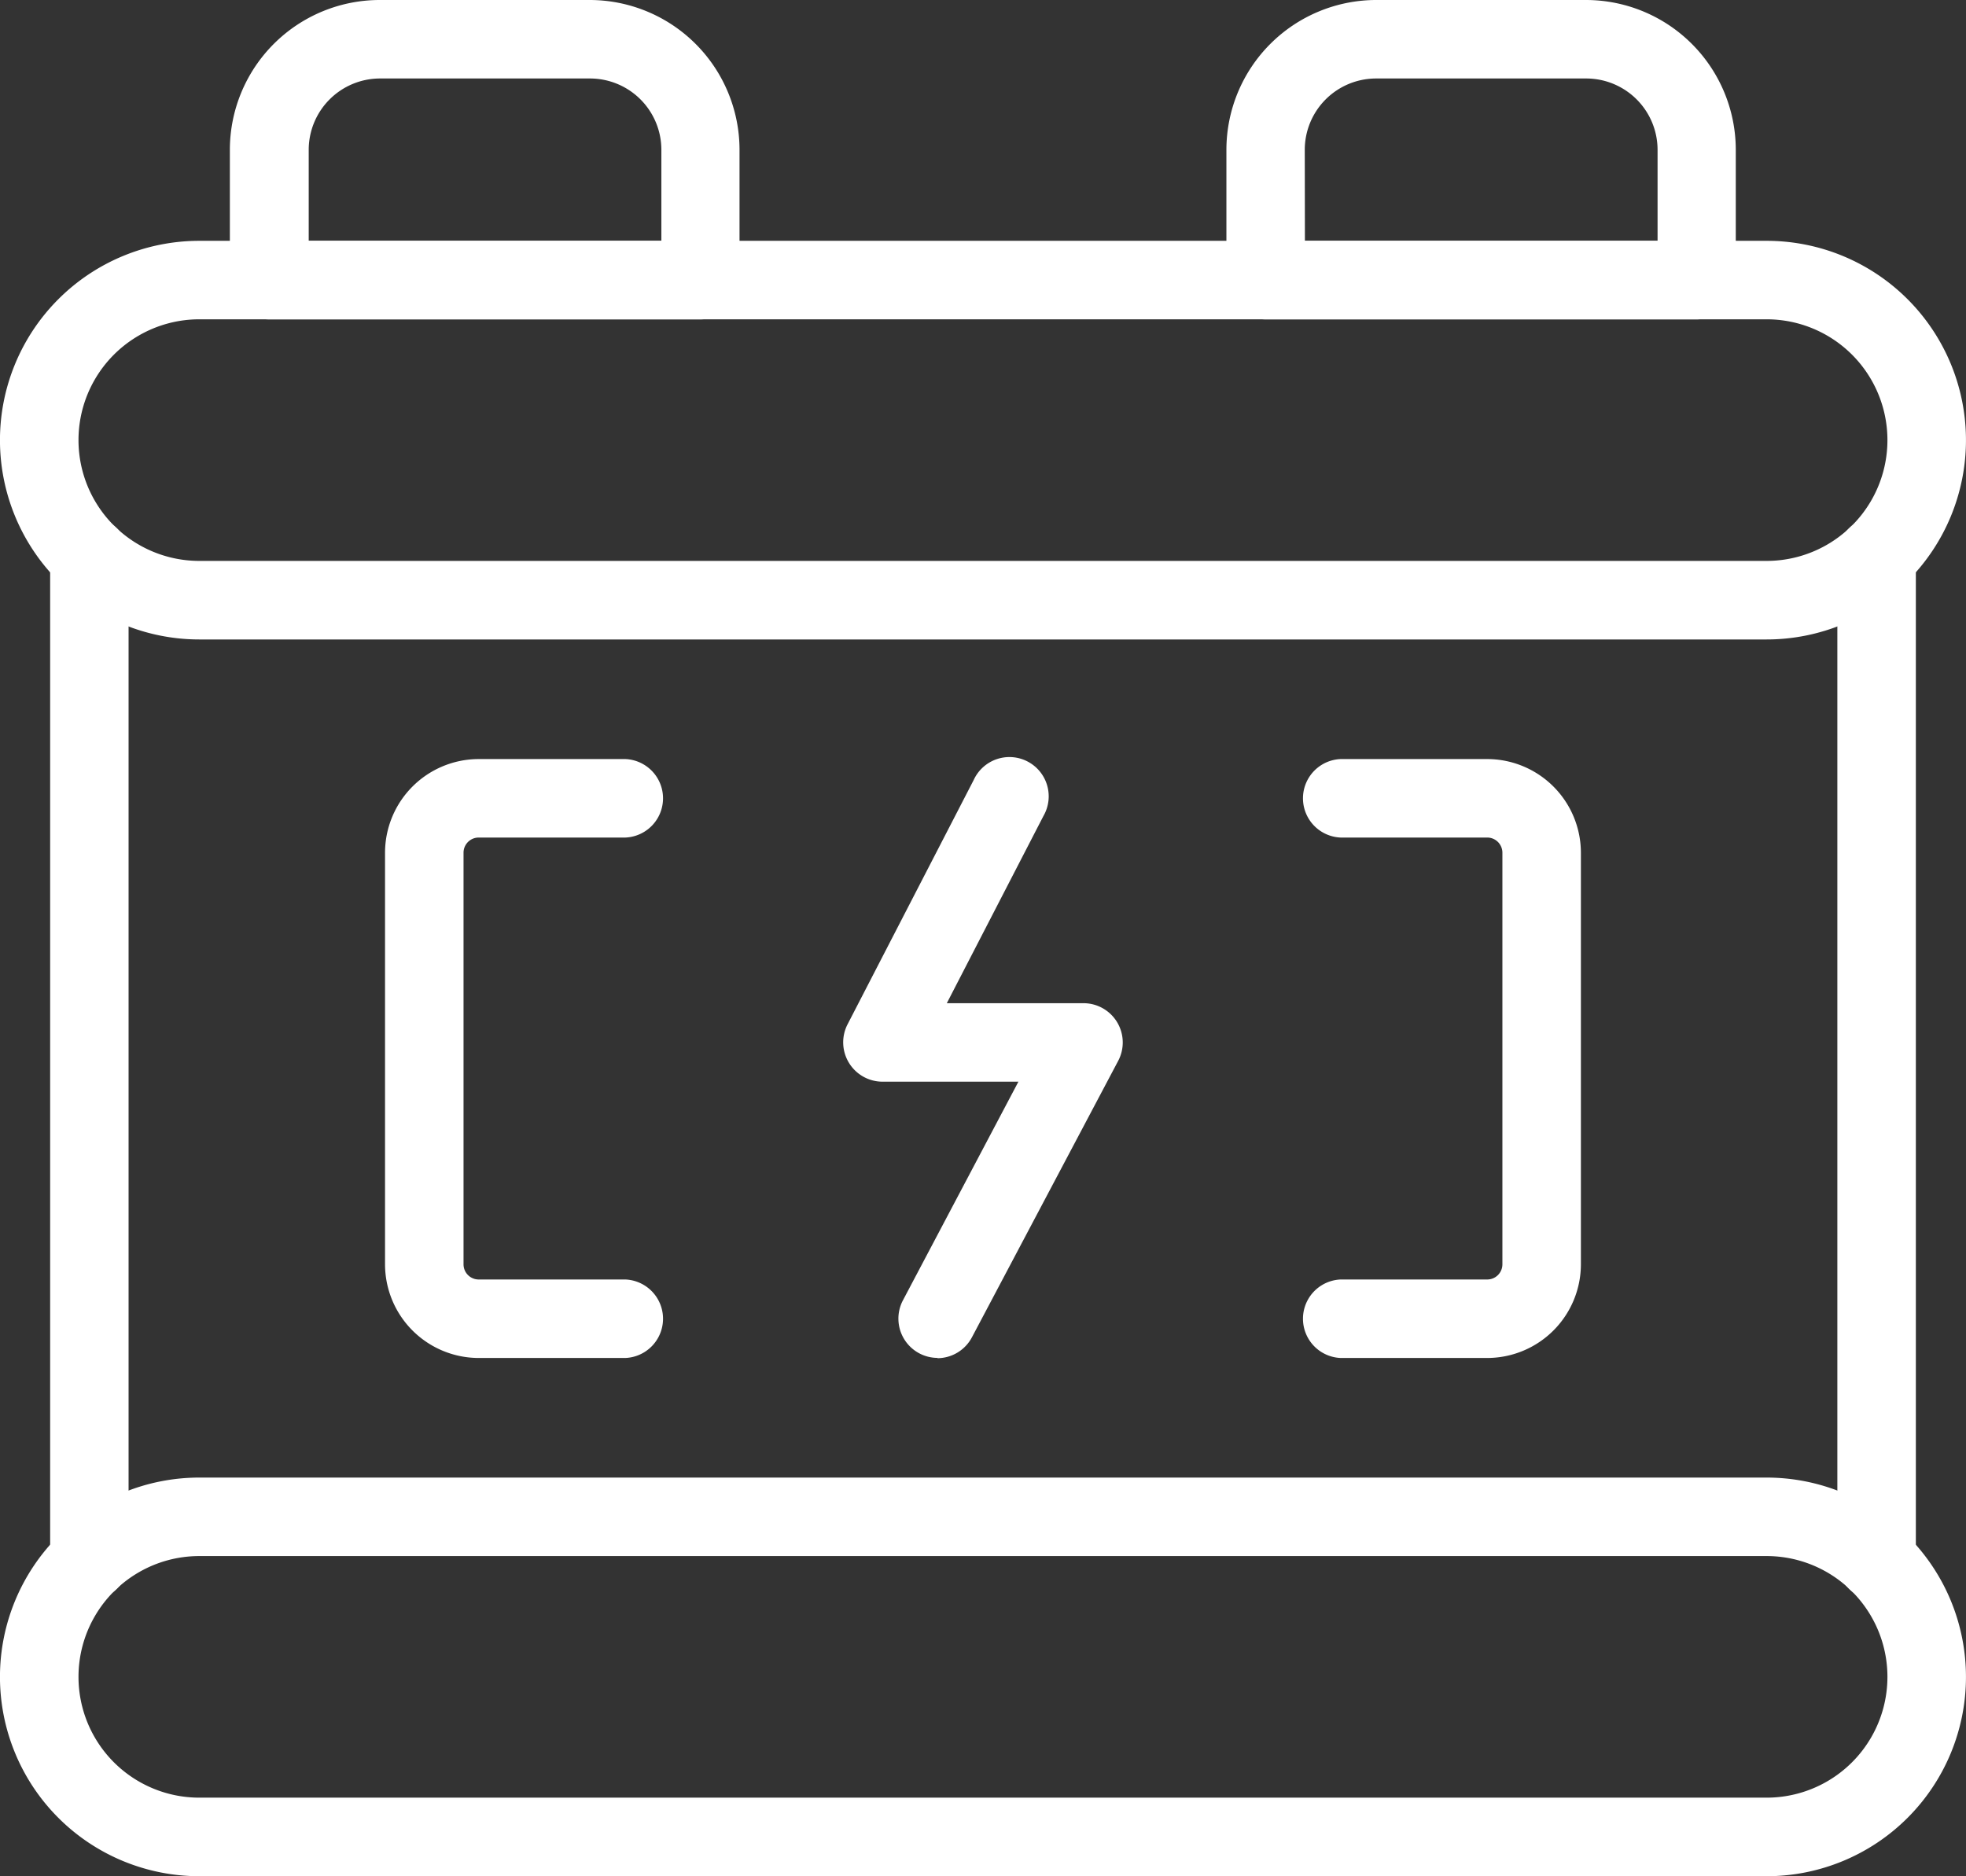 <svg id="Group_21" data-name="Group 21" xmlns="http://www.w3.org/2000/svg" xmlns:xlink="http://www.w3.org/1999/xlink" width="27.874" height="26.606" viewBox="0 0 27.874 26.606">
  <rect x="0" y="0" width="27.874" height="26.606" fill="#333333" stroke="none"/>
  <defs>
    <clipPath id="clip-path">
      <rect id="Rectangle_24" data-name="Rectangle 24" width="27.874" height="26.606" fill="#fff"/>
    </clipPath>
  </defs>
  <g id="Group_20" data-name="Group 20" clip-path="url(#clip-path)">
    <path id="Path_43" data-name="Path 43" d="M25.047,10.245H2.826a2.826,2.826,0,0,1,0-5.653H25.047a2.826,2.826,0,0,1,0,5.653M2.826,5.705a1.713,1.713,0,0,0,0,3.426H25.047a1.713,1.713,0,0,0,0-3.426Z" transform="translate(0 -1.177)" fill="#fff"/>
    <path id="Path_44" data-name="Path 44" d="M25.047,33.825H2.826a2.826,2.826,0,0,1,0-5.653H25.047a2.826,2.826,0,0,1,0,5.653M2.826,29.285a1.713,1.713,0,0,0,0,3.426H25.047a1.713,1.713,0,0,0,0-3.426Z" transform="translate(0 -7.219)" fill="#fff"/>
    <path id="Path_45" data-name="Path 45" d="M1.512,25.217a.556.556,0,0,1-.556-.556V10.413a.556.556,0,1,1,1.112,0V24.66a.556.556,0,0,1-.556.556" transform="translate(-0.245 -2.526)" fill="#fff"/>
    <path id="Path_46" data-name="Path 46" d="M35.58,25.217a.556.556,0,0,1-.556-.556V10.413a.556.556,0,0,1,1.113,0V24.66a.556.556,0,0,1-.556.556" transform="translate(-8.974 -2.526)" fill="#fff"/>
    <path id="Path_47" data-name="Path 47" d="M17.412,22.965a.557.557,0,0,1-.492-.817l1.637-3.1H16.629a.558.558,0,0,1-.495-.812l1.789-3.466a.557.557,0,1,1,.989.51l-1.37,2.655H19.48a.557.557,0,0,1,.492.817L17.9,22.669a.556.556,0,0,1-.492.3" transform="translate(-4.118 -3.709)" fill="#fff"/>
    <path id="Path_48" data-name="Path 48" d="M10.747,22.965H8.667a1.33,1.33,0,0,1-1.328-1.329V15.8a1.33,1.33,0,0,1,1.328-1.328h2.08a.557.557,0,0,1,0,1.113H8.667a.215.215,0,0,0-.215.215v5.836a.215.215,0,0,0,.215.216h2.08a.557.557,0,0,1,0,1.113" transform="translate(-1.88 -3.708)" fill="#fff"/>
    <path id="Path_49" data-name="Path 49" d="M27.443,22.965h-2.08a.557.557,0,0,1,0-1.113h2.08a.215.215,0,0,0,.214-.216V15.8a.215.215,0,0,0-.214-.215h-2.08a.557.557,0,0,1,0-1.113h2.08A1.33,1.33,0,0,1,28.77,15.8v5.836a1.33,1.33,0,0,1-1.328,1.329" transform="translate(-6.356 -3.708)" fill="#fff"/>
    <path id="Path_50" data-name="Path 50" d="M11.051,4.529H4.939a.557.557,0,0,1-.557-.557V2.124A2.126,2.126,0,0,1,6.506,0H9.484a2.126,2.126,0,0,1,2.124,2.124V3.972a.557.557,0,0,1-.556.557M5.5,3.415h5V2.124A1.012,1.012,0,0,0,9.484,1.113H6.506A1.012,1.012,0,0,0,5.5,2.124Z" transform="translate(-1.123 0)" fill="#fff"/>
    <path id="Path_51" data-name="Path 51" d="M30.047,4.529H23.935a.557.557,0,0,1-.557-.557V2.124A2.126,2.126,0,0,1,25.5,0H28.48A2.126,2.126,0,0,1,30.6,2.124V3.972a.557.557,0,0,1-.556.557M24.491,3.415h5V2.124A1.012,1.012,0,0,0,28.48,1.113H25.5a1.012,1.012,0,0,0-1.011,1.011Z" transform="translate(-5.99 0)" fill="#fff"/>
  </g>
</svg>
